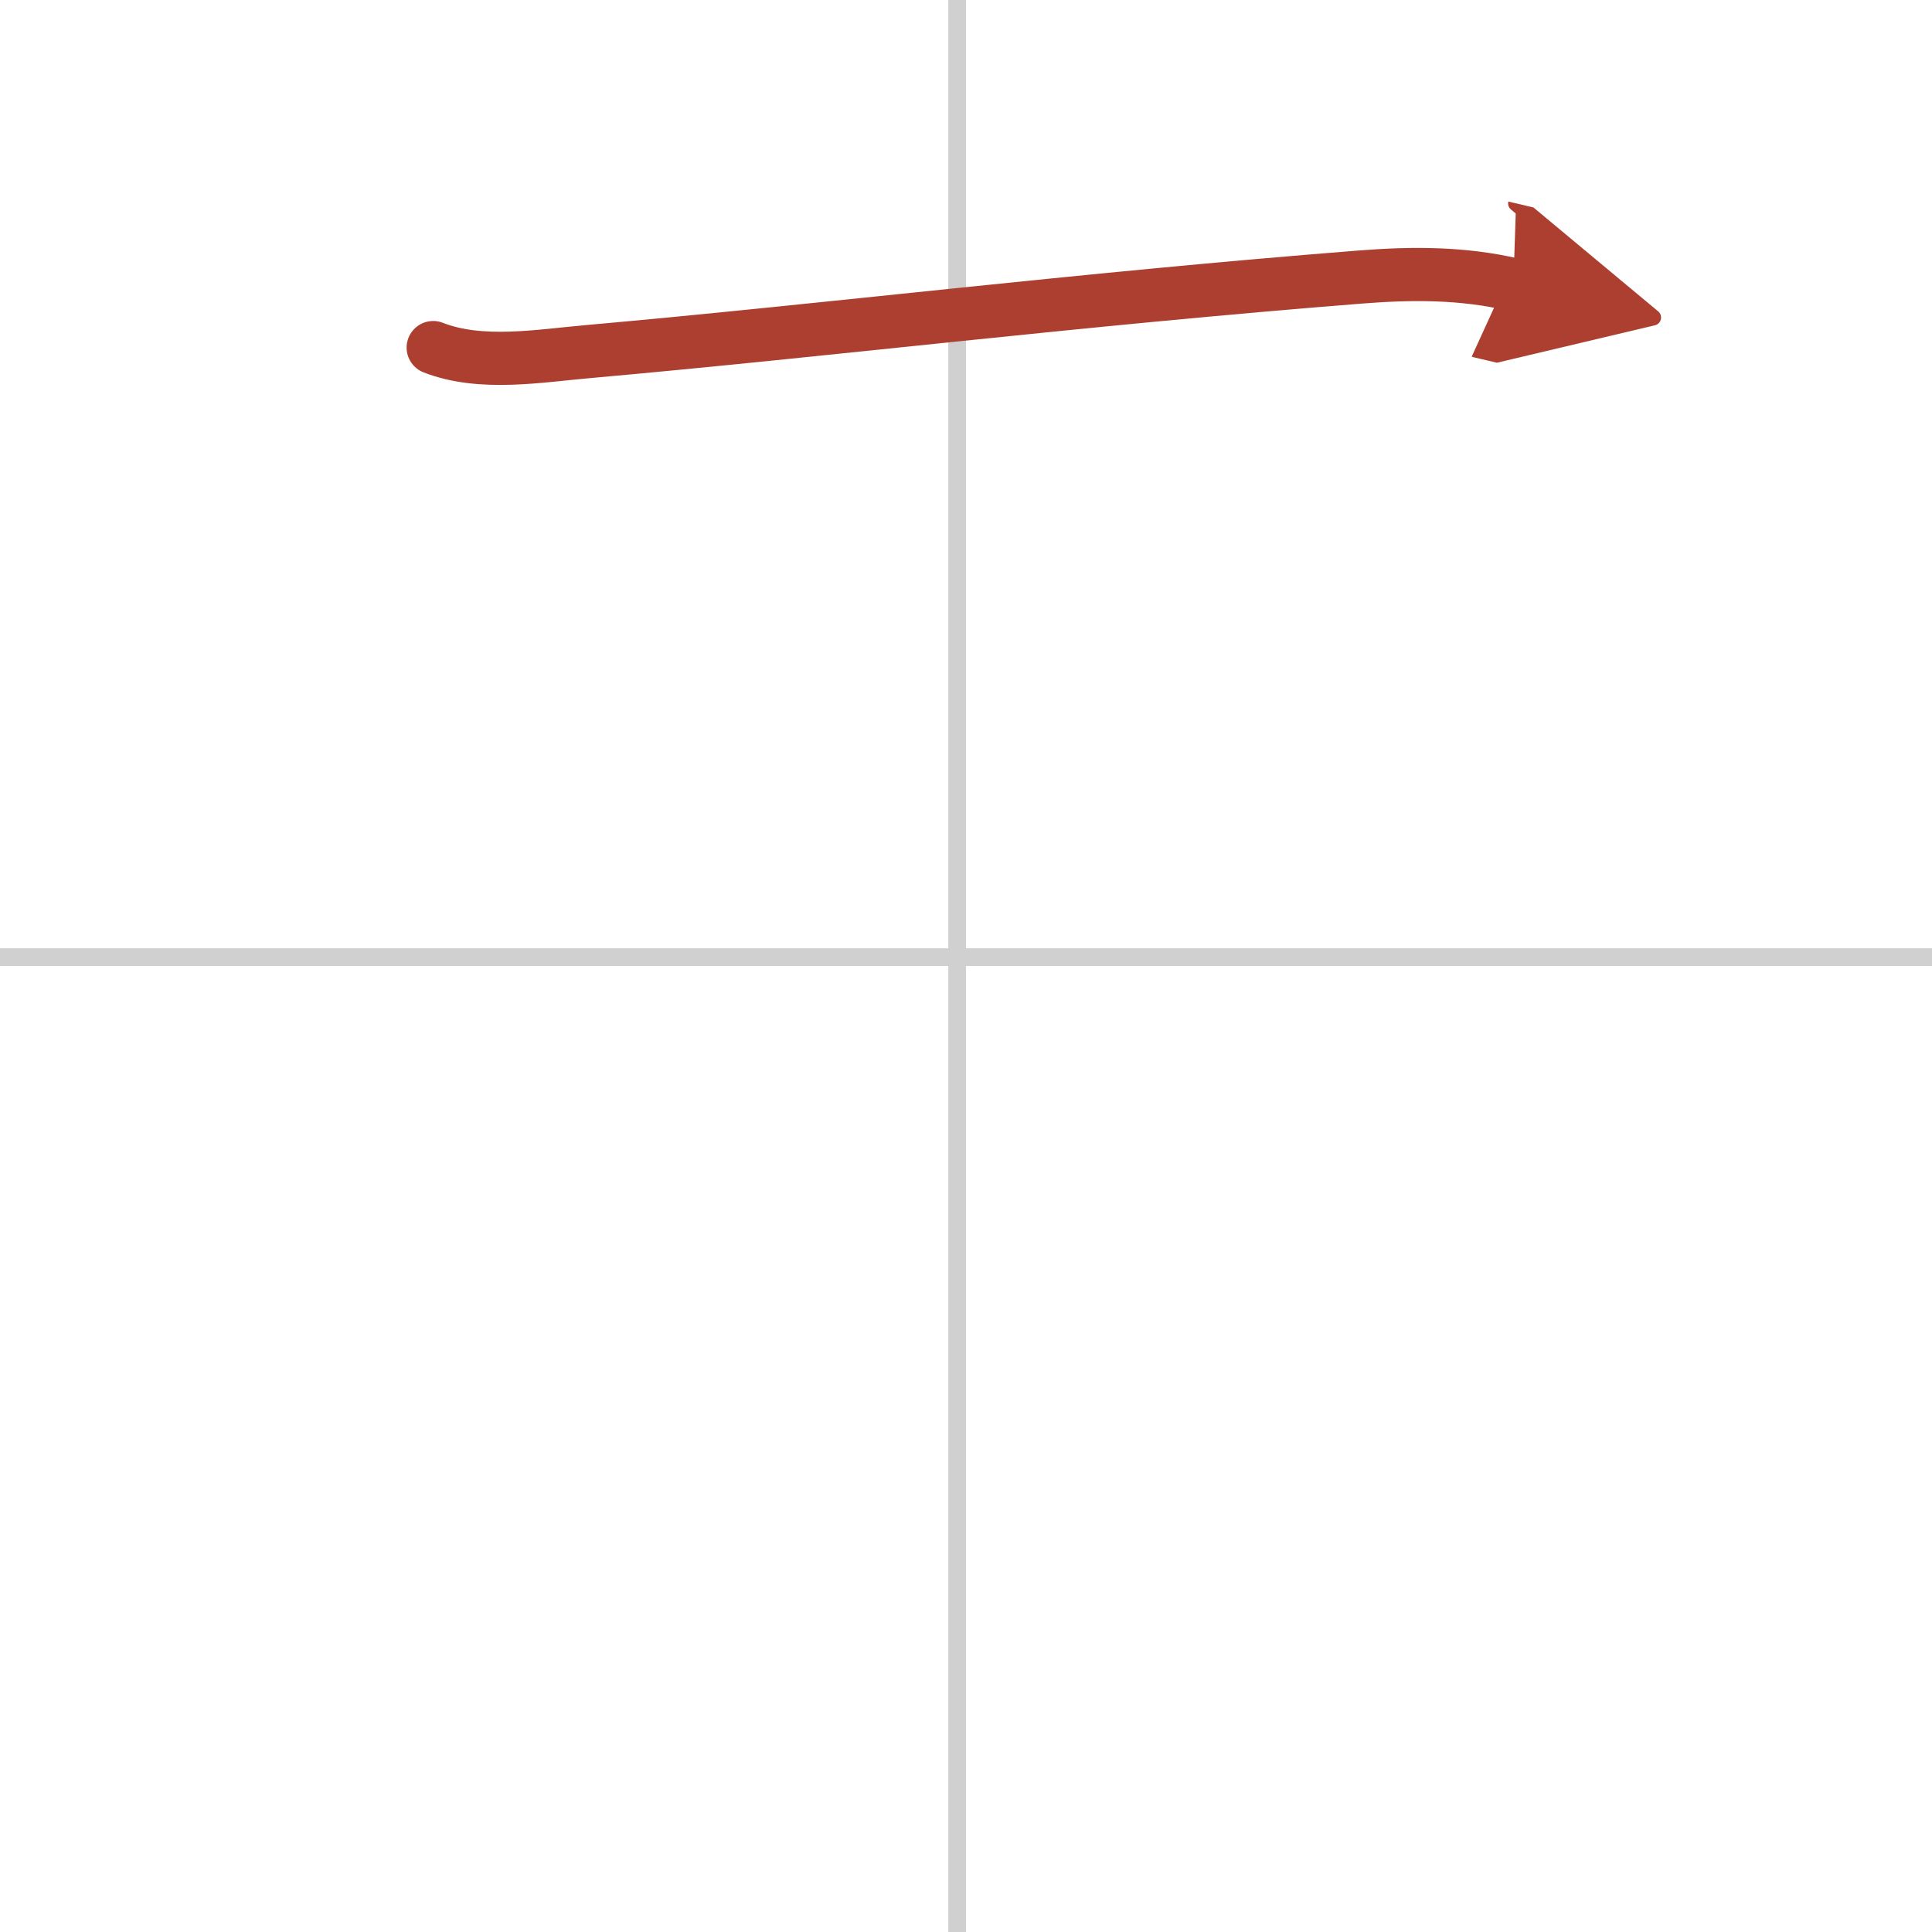 <svg width="400" height="400" viewBox="0 0 109 109" xmlns="http://www.w3.org/2000/svg"><defs><marker id="a" markerWidth="4" orient="auto" refX="1" refY="5" viewBox="0 0 10 10"><polyline points="0 0 10 5 0 10 1 5" fill="#ad3f31" stroke="#ad3f31"/></marker></defs><g fill="none" stroke-linecap="round" stroke-linejoin="round" stroke-width="3"><rect width="100%" height="100%" fill="#fff" stroke="#fff"/><line x1="54" x2="54" y2="109" stroke="#d0d0d0" stroke-width="1"/><line x2="109" y1="54" y2="54" stroke="#d0d0d0" stroke-width="1"/><path d="m24.44 19.61c2.71 1.06 6.02 0.46 8.81 0.22 13.57-1.21 27.63-2.95 43.5-4.2 2.89-0.23 5.78-0.24 8.63 0.43" marker-end="url(#a)" stroke="#ad3f31"/></g></svg>
